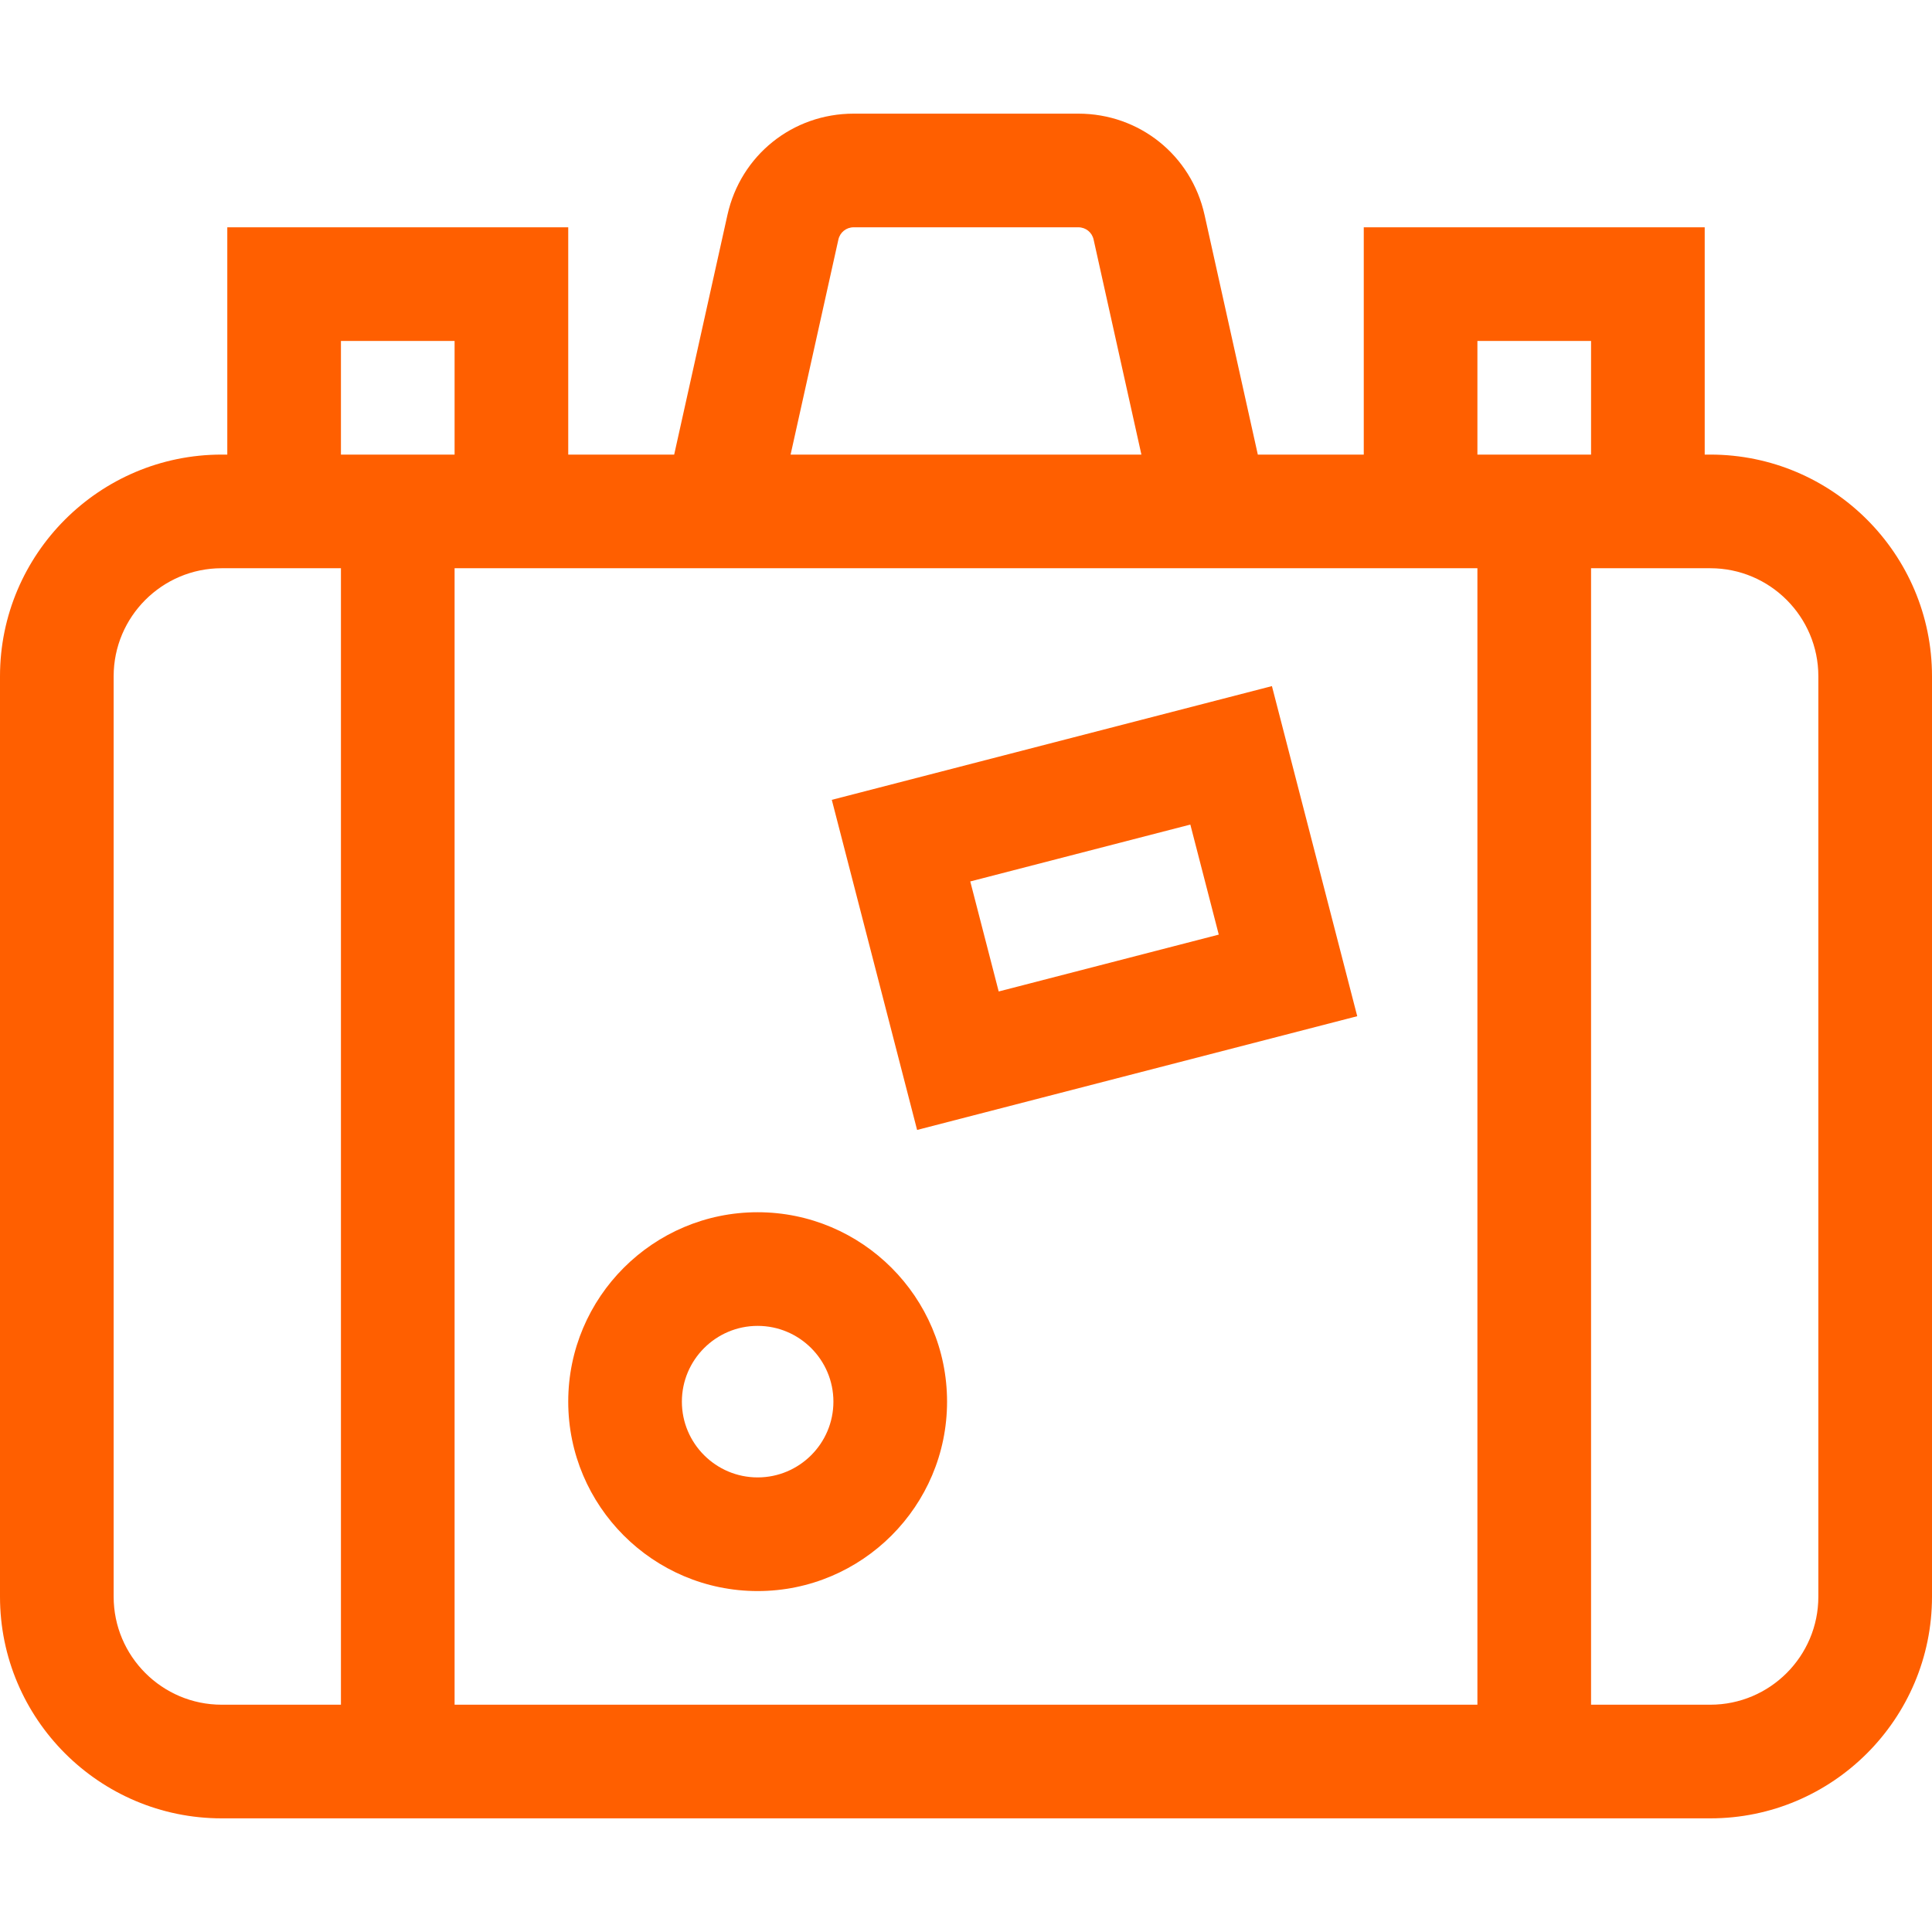 <?xml version="1.0" encoding="UTF-8"?> <svg xmlns="http://www.w3.org/2000/svg" width="512" height="512" viewBox="0 0 512 512" fill="none"> <g clip-path="url(#clip0)"> <path d="M453.254 120.471H451.765V60.235H361.412V120.471H333.334L319.217 56.949C315.709 41.151 301.955 30.118 285.772 30.118H226.228C210.045 30.118 196.292 41.151 192.783 56.947L178.666 120.471H150.588V60.235H60.235V120.471H58.746C26.353 120.471 0 146.824 0 179.217V423.137C0 455.529 26.353 481.882 58.746 481.882H453.255C485.647 481.882 512 455.529 512 423.136V179.217C512 146.824 485.647 120.471 453.254 120.471V120.471ZM391.529 150.588V451.765H120.471V150.588H391.529ZM391.529 90.353H421.647V120.471H391.529V90.353ZM222.182 63.479C222.607 61.569 224.27 60.235 226.227 60.235H285.771C287.728 60.235 289.391 61.569 289.816 63.48L302.483 120.471H209.517L222.182 63.479ZM90.353 90.353H120.471V120.471H90.353V90.353ZM30.118 423.136V179.217C30.118 163.431 42.961 150.588 58.746 150.588H90.353V451.765H58.746C42.961 451.765 30.118 438.922 30.118 423.136V423.136ZM481.882 423.136C481.882 438.922 469.039 451.765 453.254 451.765H421.647V150.588H453.254C469.039 150.588 481.882 163.431 481.882 179.217V423.136Z" fill="#FF5F00"></path> <path d="M359.681 269.304L337.074 181.825L220.436 211.966L243.041 299.445L359.681 269.304ZM315.452 218.52L322.987 247.681L264.666 262.751L257.131 233.591L315.452 218.52Z" fill="#FF5F00"></path> <path d="M200.784 421.647C228.462 421.647 250.98 399.129 250.98 371.451C250.98 343.773 228.462 321.255 200.784 321.255C173.106 321.255 150.588 343.773 150.588 371.451C150.588 399.129 173.106 421.647 200.784 421.647ZM200.784 351.373C211.855 351.373 220.862 360.38 220.862 371.451C220.862 382.522 211.855 391.529 200.784 391.529C189.713 391.529 180.706 382.522 180.706 371.451C180.706 360.38 189.713 351.373 200.784 351.373Z" fill="#FF5F00"></path> </g> <defs> <clipPath id="clip0"> <rect width="512" height="512" fill="white"></rect> </clipPath> </defs> </svg> 